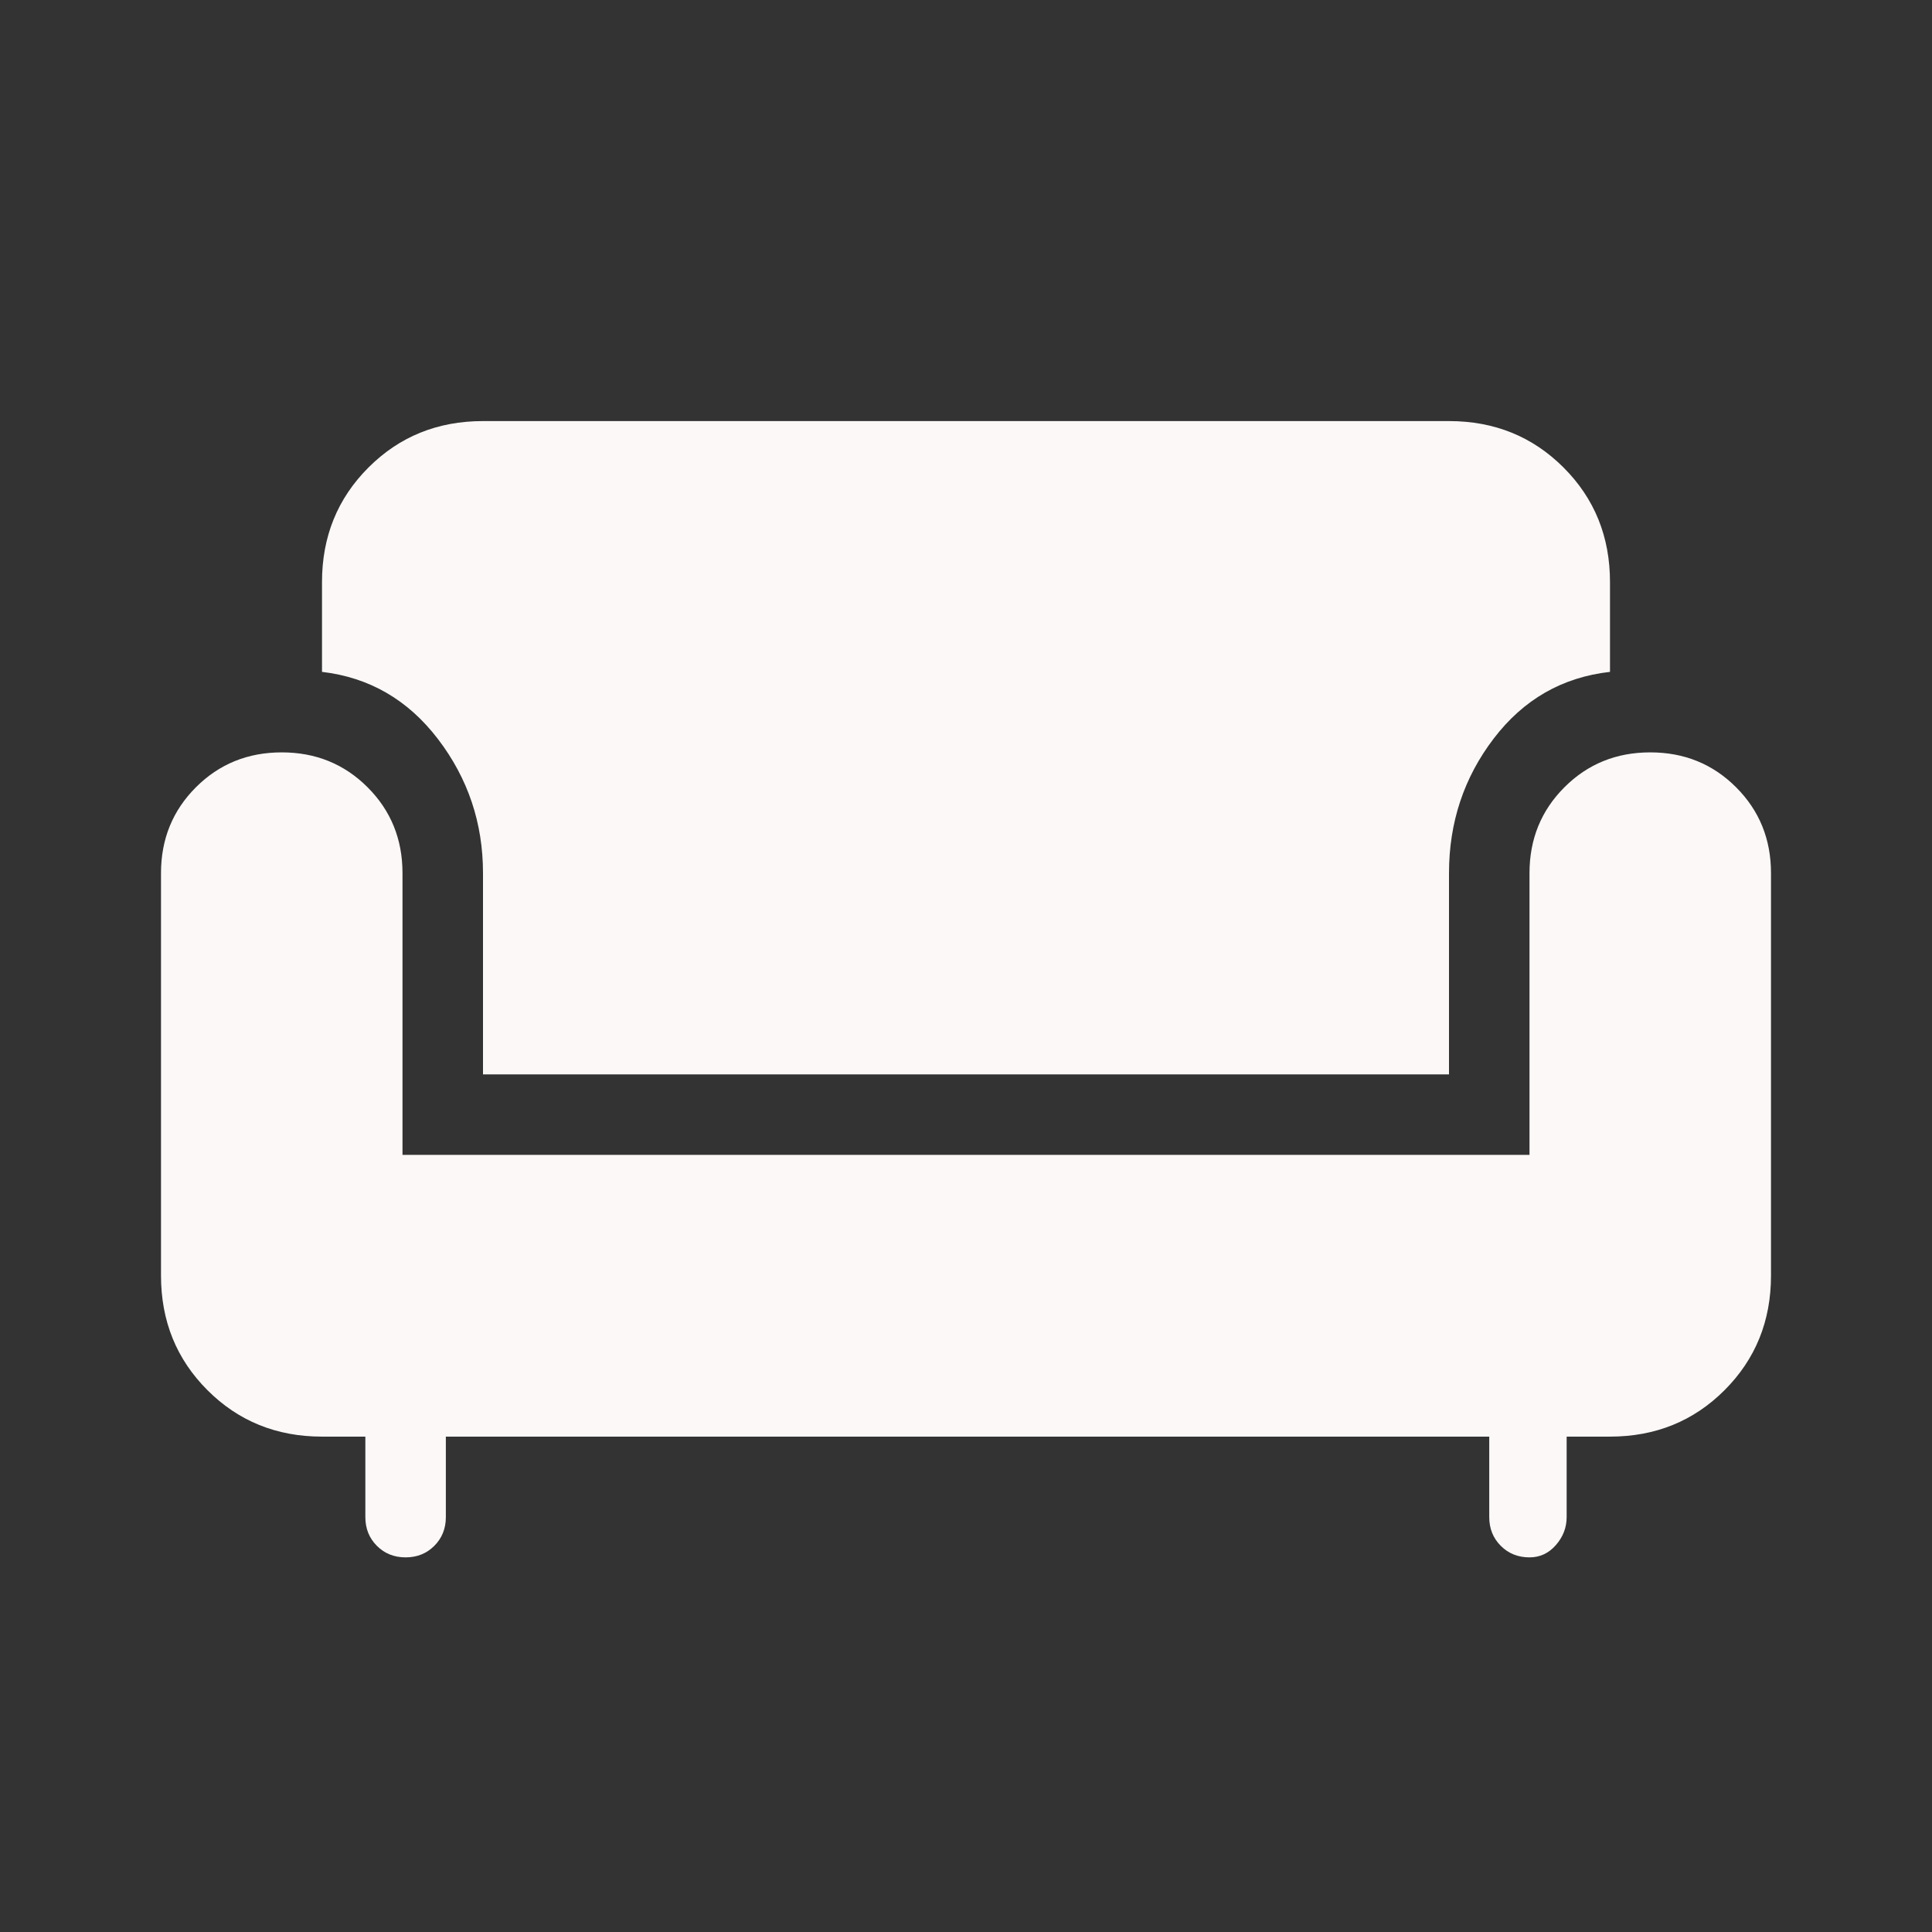 <svg xmlns="http://www.w3.org/2000/svg" height="24px" viewBox="0 -960 960 960" width="24px" fill="#fbf8f7"><rect x="0" y="-960" width="960" height="960" fill="#333333" stroke="none"/><path d="M201.54-186.15q-8.54 0-14.27-5.73-5.73-5.74-5.73-14.27v-40H160q-33.85 0-56.92-23.08Q80-292.31 80-326.15v-200q0-25.31 17.35-42.66 17.34-17.34 42.65-17.34t42.65 17.34Q200-551.46 200-526.15v140h560v-140q0-25.31 17.35-42.66 17.34-17.34 42.65-17.34t42.65 17.34Q880-551.46 880-526.15v200q0 33.84-23.08 56.92-23.07 23.08-56.92 23.08h-21.54v40q0 7.77-5.34 13.88-5.35 6.12-13.12 6.12-8.54 0-14.27-5.73-5.73-5.74-5.73-14.27v-40H221.54v40q0 8.53-5.73 14.27-5.73 5.73-14.27 5.73Zm38.46-240v-100q0-37.31-22.35-66.58Q195.31-622 160-626.15v-44.62q0-33.85 23.08-56.92 23.07-23.08 56.92-23.08h480q33.85 0 56.92 23.08Q800-704.62 800-670.77v44.62q-35.54 4-57.77 33.11Q720-563.92 720-526.15v100H240Z"/></svg>